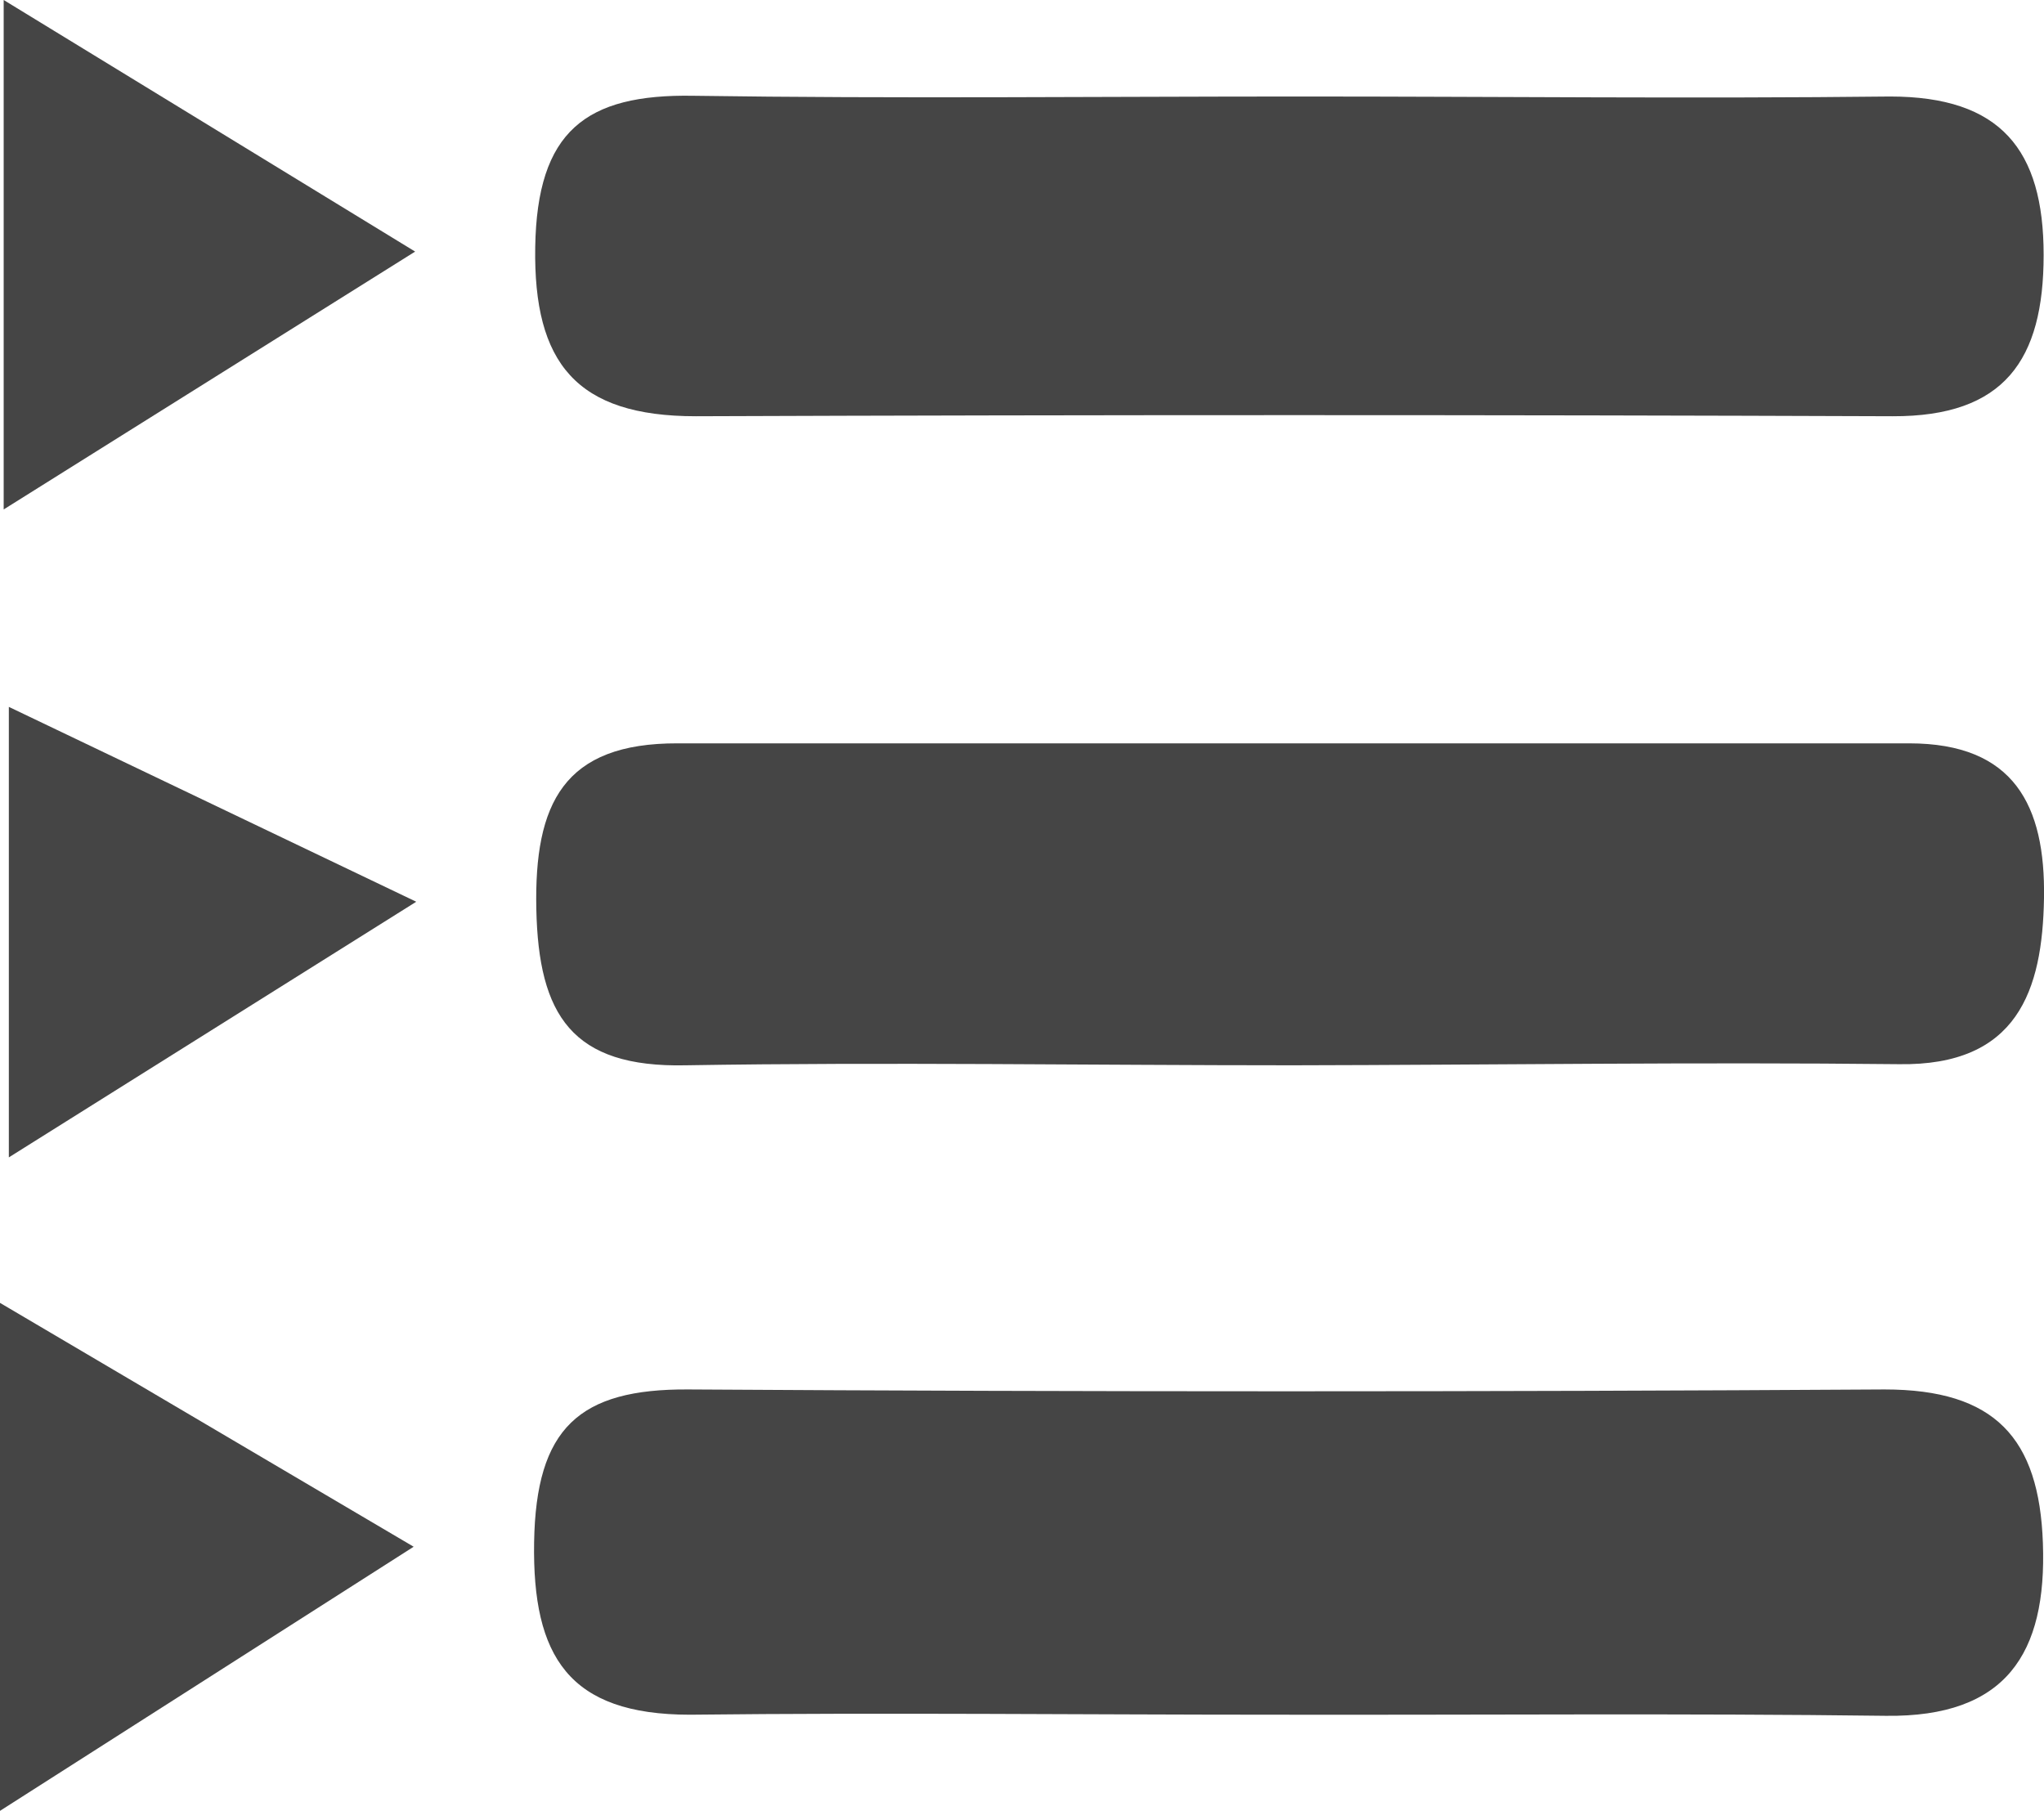<?xml version="1.0" encoding="UTF-8"?> <svg xmlns="http://www.w3.org/2000/svg" id="_Слой_1" data-name=" Слой 1" viewBox="0 0 55.49 49.16"><defs><style>.cls-1{fill:#454545;}</style></defs><path class="cls-1" d="M-293.82,92.72c-5.33,0-10.66-.06-16,0-3.29,0-4.28-1.58-4.23-4.68s1.22-4.17,4.19-4.15q16.23.1,32.47,0c3,0,4.2,1.32,4.3,4.17.11,3-1,4.73-4.26,4.69C-282.83,92.68-288.32,92.73-293.82,92.72Z" transform="translate(328.55 -46.17)"></path><path class="cls-1" d="M-293.46,75.09c-5.49,0-11-.09-16.47,0-3.1.07-4-1.37-4.06-4.24s.74-4.51,3.84-4.5q16.72,0,33.43,0c2.85,0,3.7,1.69,3.66,4.2s-.72,4.56-3.94,4.51C-282.49,75-288,75.08-293.46,75.09Z" transform="translate(328.55 -46.17)"></path><path class="cls-1" d="M-293.24,48.79c5.33,0,10.66.06,16,0,3,0,4.17,1.44,4.17,4.3s-1.07,4.39-4.1,4.38q-16.24-.06-32.49,0c-3.24,0-4.41-1.44-4.36-4.59s1.37-4.16,4.29-4.11C-304.24,48.85-298.74,48.79-293.24,48.79Z" transform="translate(328.55 -46.17)"></path><path class="cls-1" d="M-328.45,60V46.17L-317.28,53Z" transform="translate(328.55 -46.17)"></path><path class="cls-1" d="M-328.55,95.33V81.54l11.23,6.62Z" transform="translate(328.55 -46.17)"></path><path class="cls-1" d="M-328.31,77.59V65.36l11.06,5.29Z" transform="translate(328.55 -46.17)"></path></svg> 